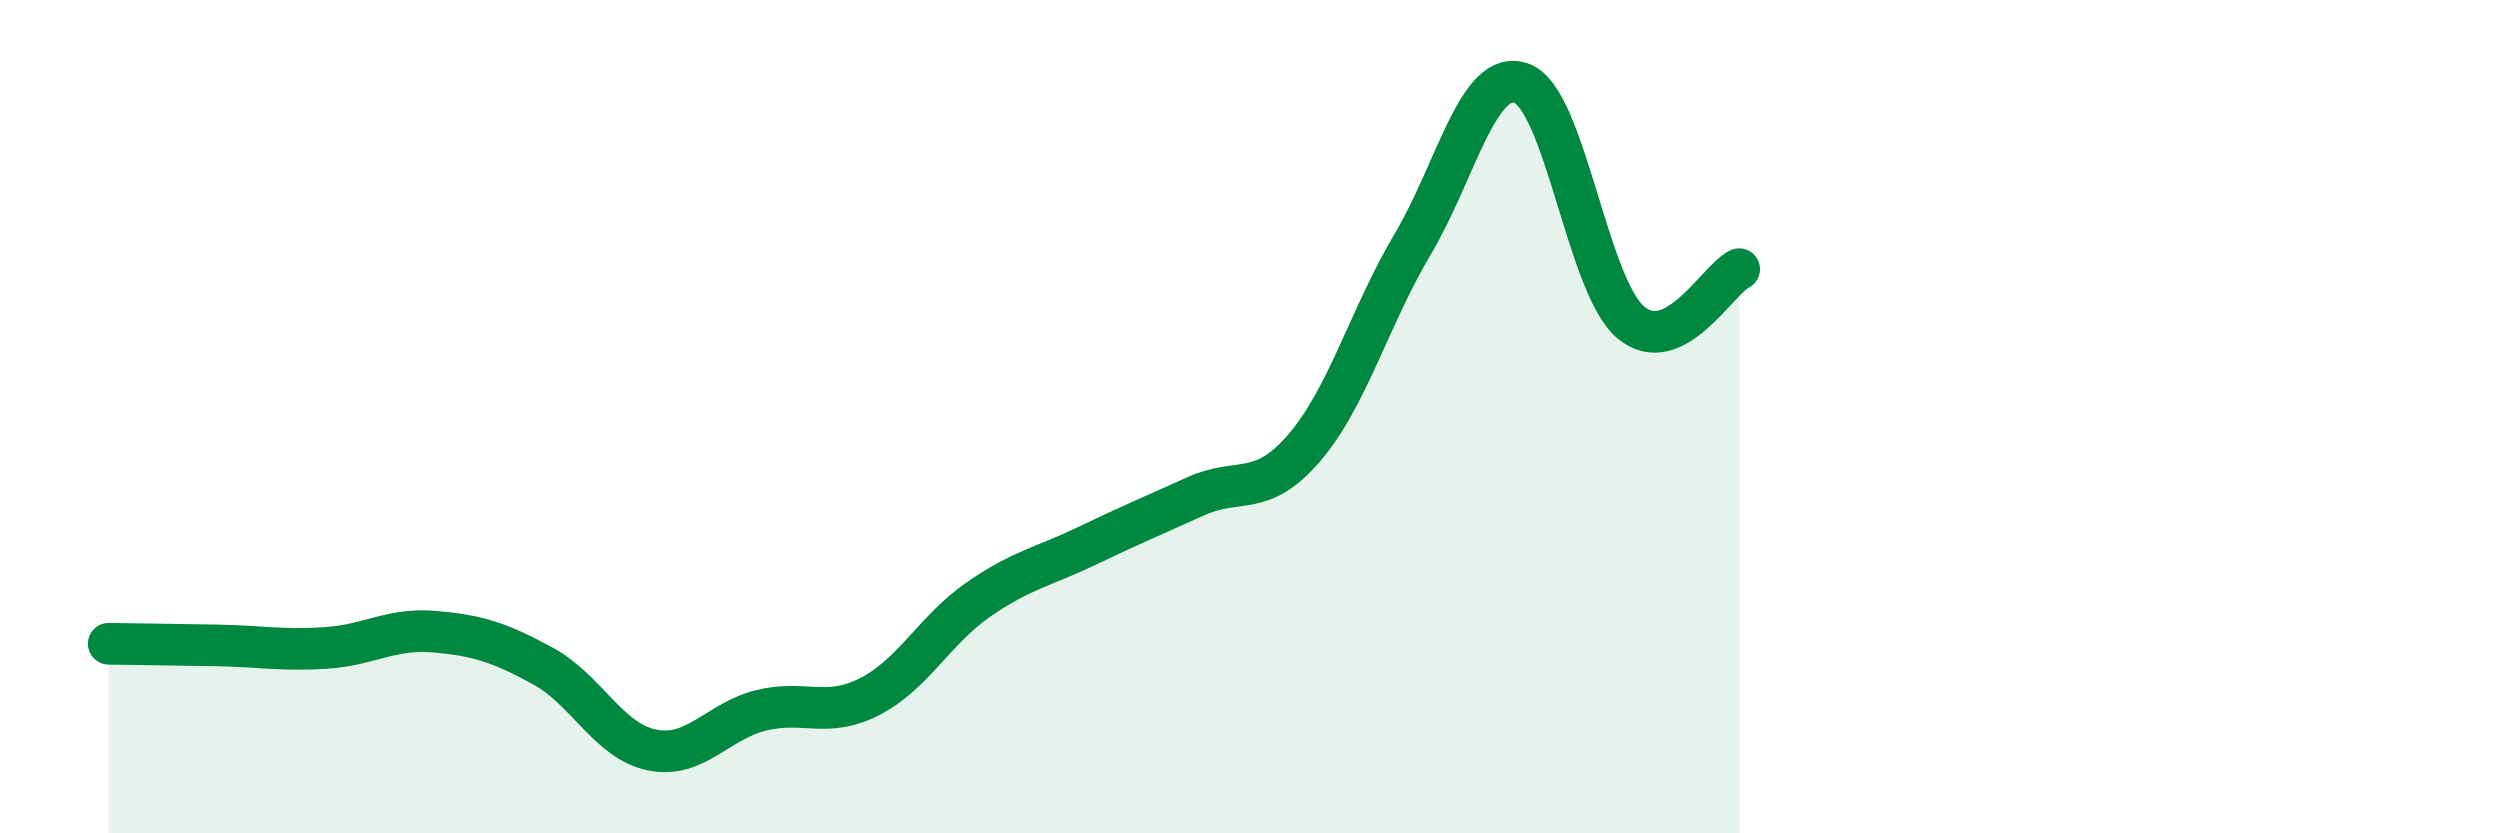 
    <svg width="60" height="20" viewBox="0 0 60 20" xmlns="http://www.w3.org/2000/svg">
      <path
        d="M 2.61,15.45 C 3.13,15.46 4.18,15.47 5.22,15.49 C 6.26,15.51 6.79,15.62 7.83,15.55 C 8.87,15.48 9.39,15.07 10.43,15.16 C 11.47,15.25 12,15.42 13.04,15.99 C 14.08,16.56 14.61,17.79 15.65,18 C 16.69,18.21 17.22,17.31 18.26,17.05 C 19.3,16.79 19.83,17.25 20.87,16.72 C 21.91,16.19 22.44,15.11 23.48,14.39 C 24.52,13.67 25.05,13.6 26.09,13.1 C 27.13,12.6 27.66,12.38 28.7,11.91 C 29.74,11.44 30.26,11.96 31.3,10.75 C 32.34,9.54 32.87,7.6 33.91,5.85 C 34.95,4.1 35.48,1.62 36.52,2 C 37.56,2.38 38.09,6.84 39.13,7.73 C 40.17,8.62 41.22,6.71 41.74,6.46L41.74 20L2.61 20Z"
        fill="#008740"
        opacity="0.1"
        stroke-linecap="round"
        stroke-linejoin="round"
      />
      <path
        d="M 2.61,15.45 C 3.13,15.46 4.18,15.47 5.22,15.49 C 6.26,15.51 6.79,15.62 7.83,15.55 C 8.87,15.48 9.39,15.07 10.43,15.16 C 11.47,15.25 12,15.42 13.04,15.99 C 14.08,16.56 14.61,17.79 15.65,18 C 16.69,18.21 17.22,17.31 18.26,17.05 C 19.3,16.79 19.83,17.25 20.87,16.72 C 21.91,16.19 22.44,15.11 23.48,14.39 C 24.52,13.67 25.05,13.6 26.09,13.1 C 27.13,12.6 27.66,12.38 28.7,11.91 C 29.74,11.44 30.26,11.96 31.3,10.75 C 32.34,9.54 32.87,7.6 33.91,5.85 C 34.95,4.1 35.48,1.62 36.52,2 C 37.56,2.38 38.09,6.84 39.13,7.73 C 40.17,8.62 41.22,6.71 41.74,6.46"
        stroke="#008740"
        stroke-width="1"
        fill="none"
        stroke-linecap="round"
        stroke-linejoin="round"
      />
    </svg>
  